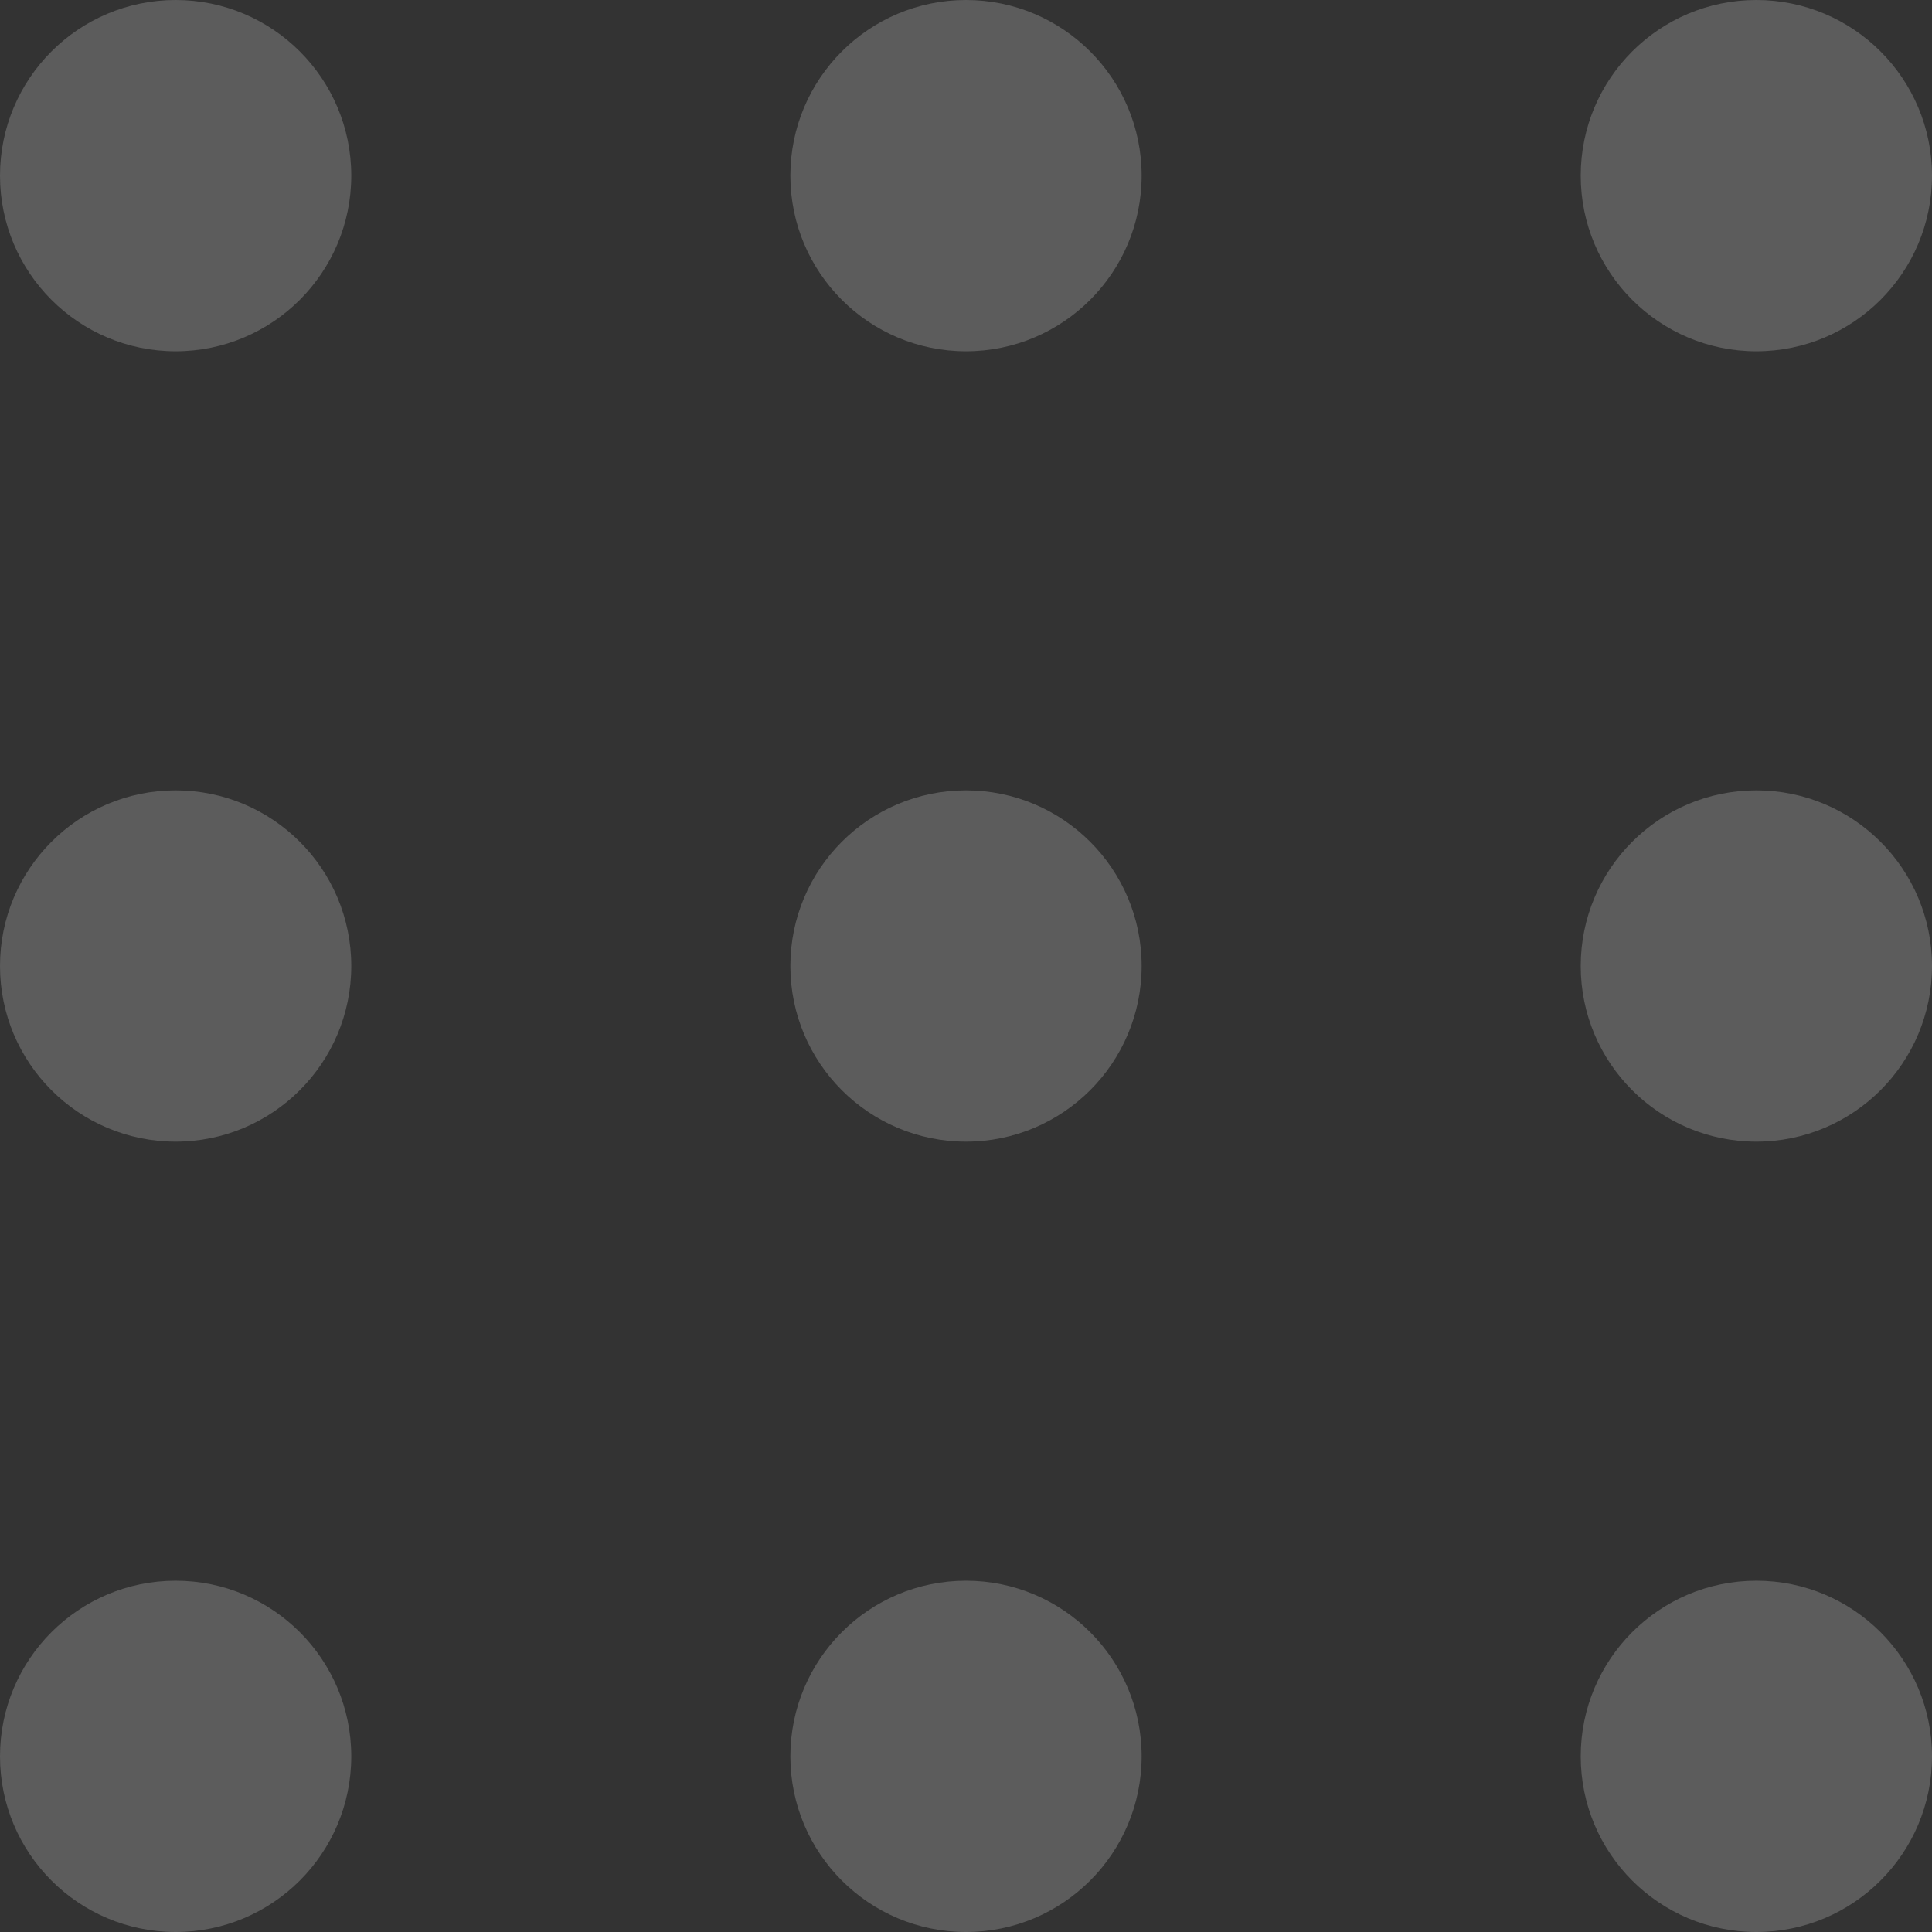<?xml version="1.0" encoding="utf-8"?>
<svg height="22" viewBox="0 0 22 22" width="22" xmlns="http://www.w3.org/2000/svg" xmlns:xlink="http://www.w3.org/1999/xlink"><rect x="0" y="0" width="22" height="22" fill="#333333" stroke="none"/><clipPath id="a"><path d="m0 0h22v22h-22z"/></clipPath><g clip-path="url(#a)" fill="#fff" opacity=".2"><circle cx="2" cy="2" r="2"/><circle cx="2" cy="2" r="2" transform="translate(9)"/><circle cx="2" cy="2" r="2" transform="translate(18)"/><circle cx="2" cy="2" r="2" transform="translate(0 9)"/><circle cx="2" cy="2" r="2" transform="translate(9 9)"/><circle cx="2" cy="2" r="2" transform="translate(18 9)"/><circle cx="2" cy="2" r="2" transform="translate(0 18)"/><circle cx="2" cy="2" r="2" transform="translate(9 18)"/><circle cx="2" cy="2" r="2" transform="translate(18 18)"/></g></svg>